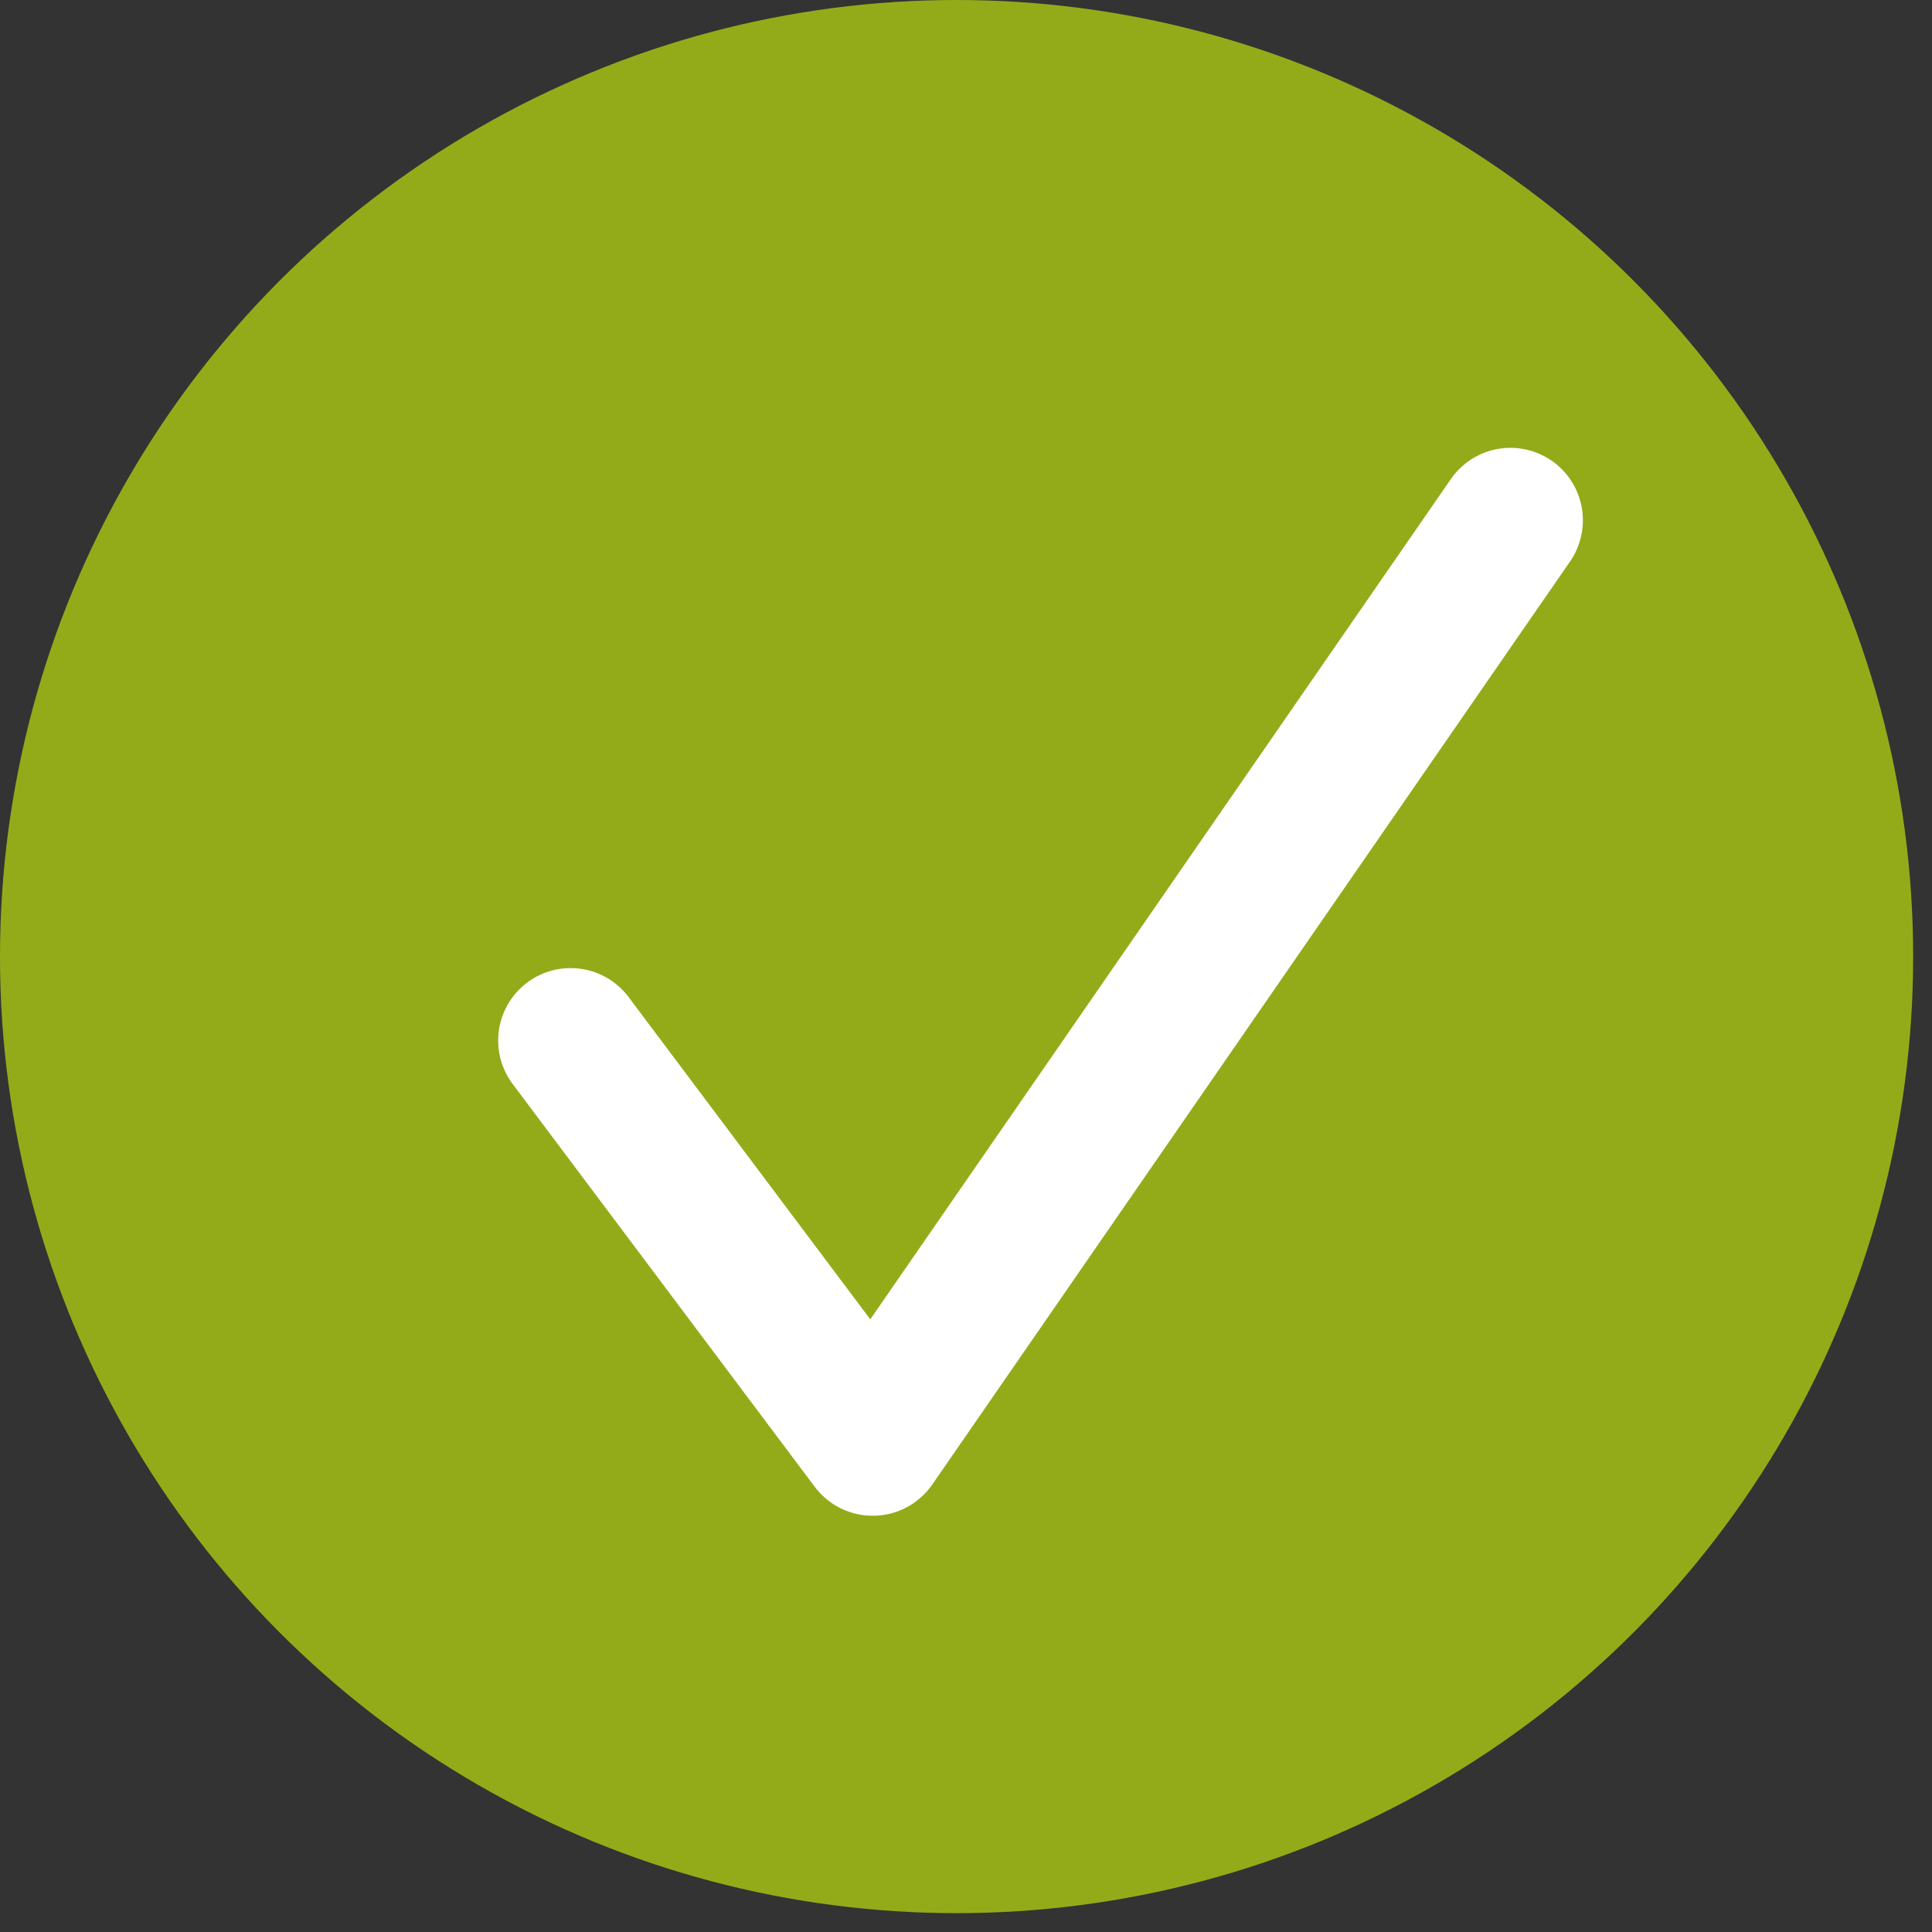 <?xml version="1.0" encoding="UTF-8"?> <svg xmlns="http://www.w3.org/2000/svg" width="40" height="40" viewBox="0 0 40 40" fill="none"><rect x="0" y="0" width="40" height="40" fill="#333333" stroke="none"/> <circle cx="19.805" cy="19.805" r="18.305" fill="#94AB19" stroke="#94AB19" stroke-width="3"></circle> <path d="M11.814 21.543L18.068 29.882L31.272 10.772" stroke="white" stroke-width="3" stroke-linecap="round" stroke-linejoin="round"></path> </svg> 